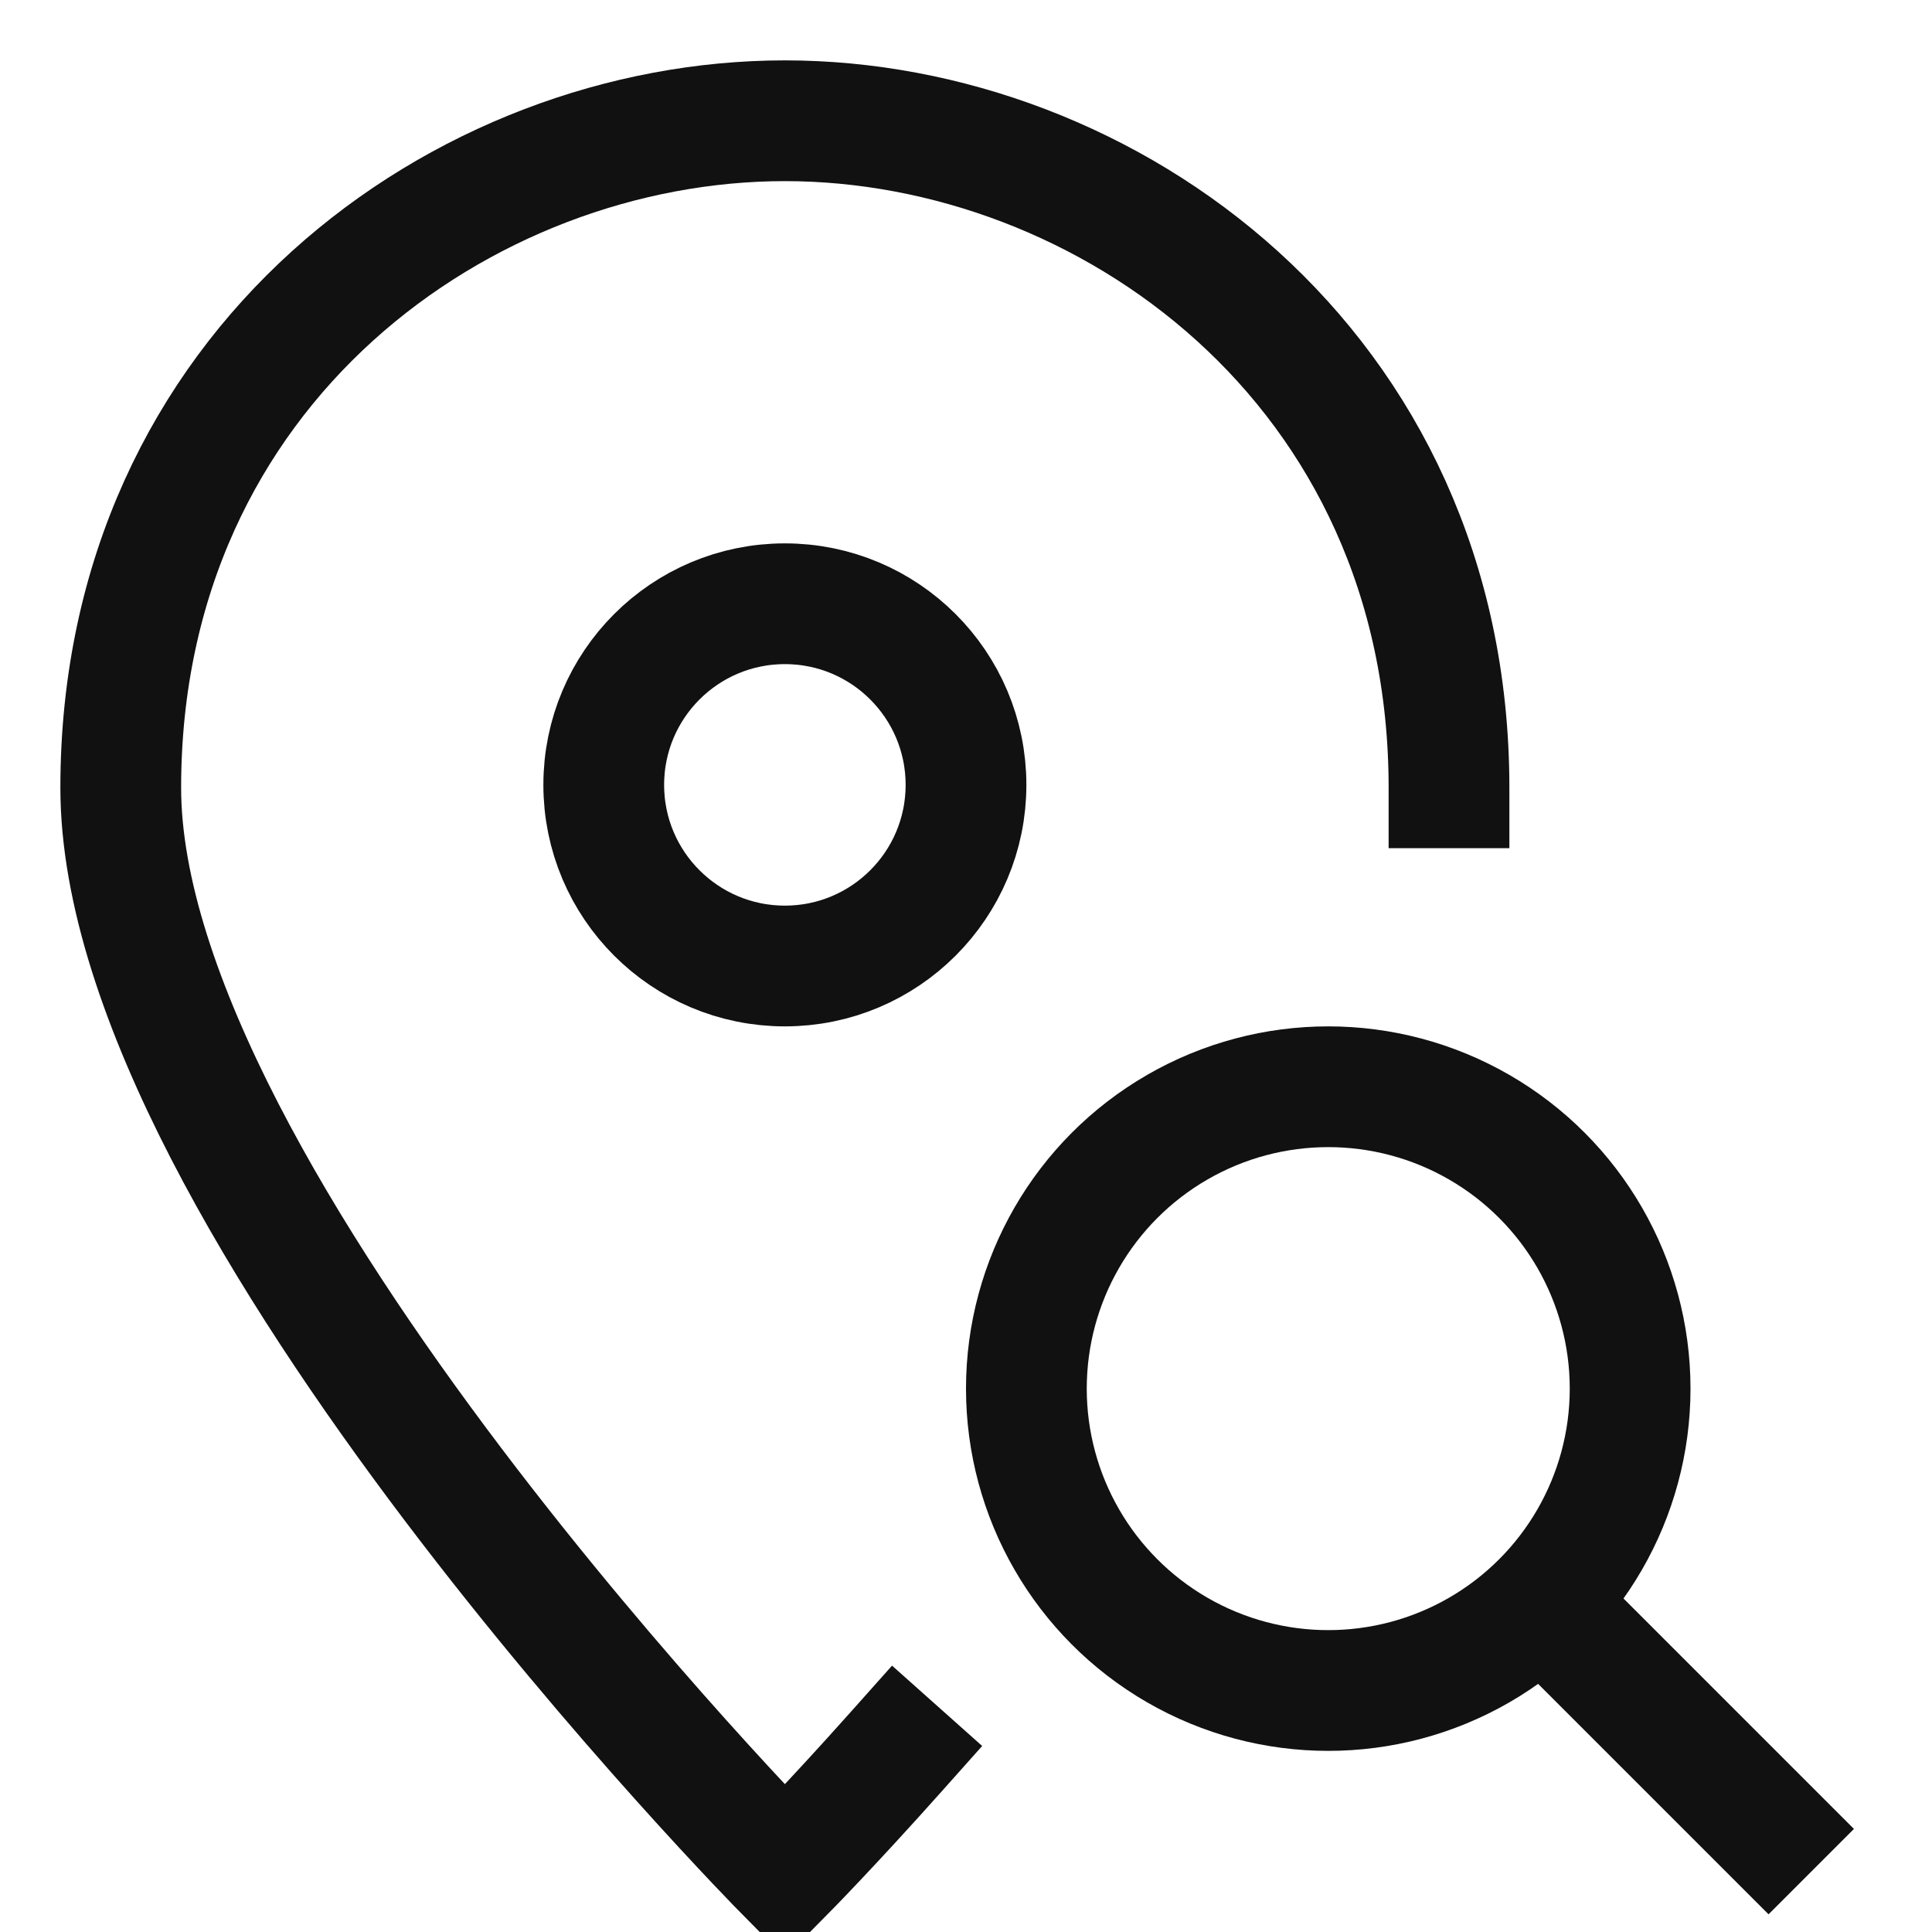 <?xml version="1.0" encoding="UTF-8"?>
<svg width="32px" height="32px" viewBox="0 0 32 32" version="1.1" xmlns="http://www.w3.org/2000/svg" xmlns:xlink="http://www.w3.org/1999/xlink">
    <!-- Generator: Sketch 52.1 (67048) - http://www.bohemiancoding.com/sketch -->
    <title>Artboard</title>
    <desc>Created with Sketch.</desc>
    <g id="Artboard" stroke="none" stroke-width="1" fill="none" fill-rule="evenodd">
        <rect id="Rectangle" fill-rule="nonzero" x="0" y="0" width="32" height="32"></rect>
        <g id="pin-search" transform="translate(2, 2)" stroke="#111111" stroke-width="2">
            <path d="M12.856,27 C11.749,28.242 11,29 11,29 C11,29 0,17.866 0,11.048 C0,4.057 5.684,0 11,0 C16.316,0 22,4.057 22,11.048" id="Path" stroke-linecap="square"></path>
            <circle id="Oval" stroke-linecap="square" cx="11" cy="11" r="3"></circle>
            <path d="M28,29 L23.535,24.535" id="Path"></path>
            <circle id="Oval" stroke-linecap="square" cx="20" cy="21" r="5"></circle>
        </g>
    </g>
</svg>